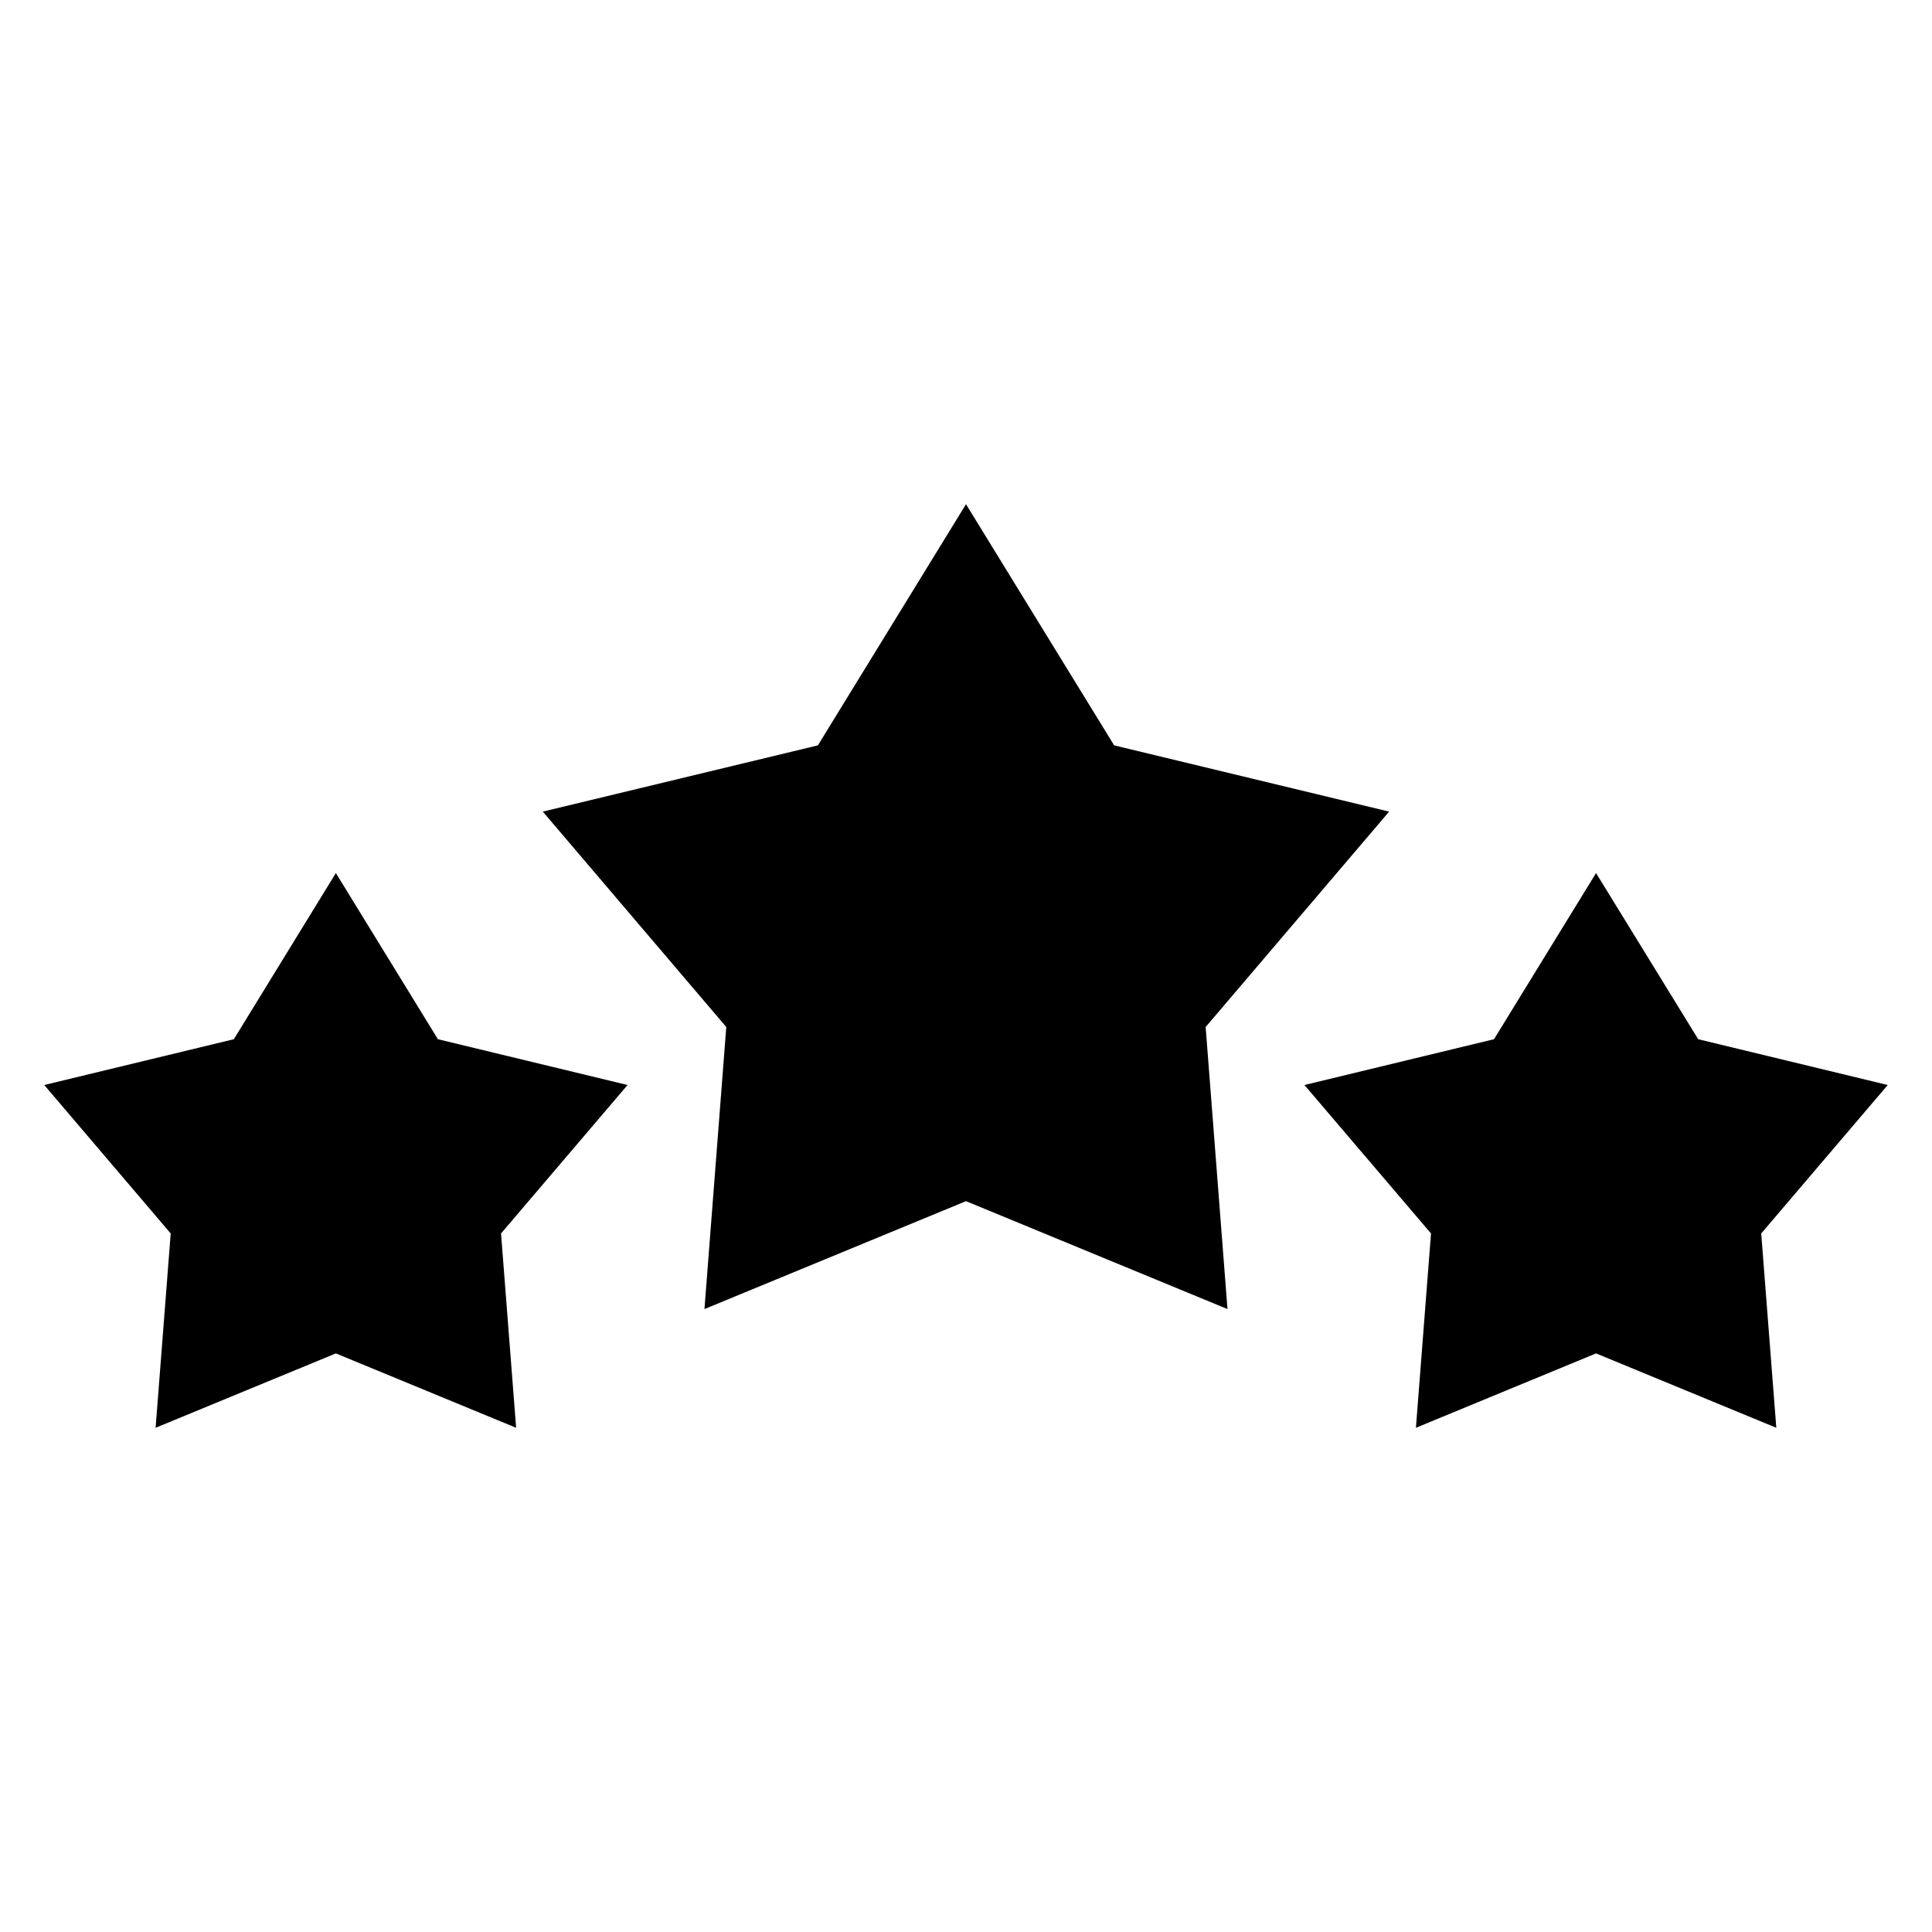 <?xml version="1.0" encoding="UTF-8"?>
<!-- Uploaded to: ICON Repo, www.svgrepo.com, Generator: ICON Repo Mixer Tools -->
<svg fill="#000000" width="800px" height="800px" version="1.1" viewBox="144 144 512 512" xmlns="http://www.w3.org/2000/svg">
 <g>
  <path d="m400 277.62 39.266 63.91 72.867 17.555-48.625 57.086 5.789 74.746-69.297-28.598-69.312 28.598 5.785-74.746-48.625-57.086 72.898-17.555z"/>
  <path d="m233.01 375.37 27.039 44.031 50.258 12.137-33.527 39.344 4 51.496-47.77-19.711-47.77 19.711 4-51.496-33.512-39.344 50.246-12.137z"/>
  <path d="m566.97 375.37-27.039 44.031-50.242 12.137 33.543 39.344-4 51.496 47.738-19.711 47.77 19.711-4-51.496 33.527-39.344-50.227-12.137z"/>
 </g>
</svg>